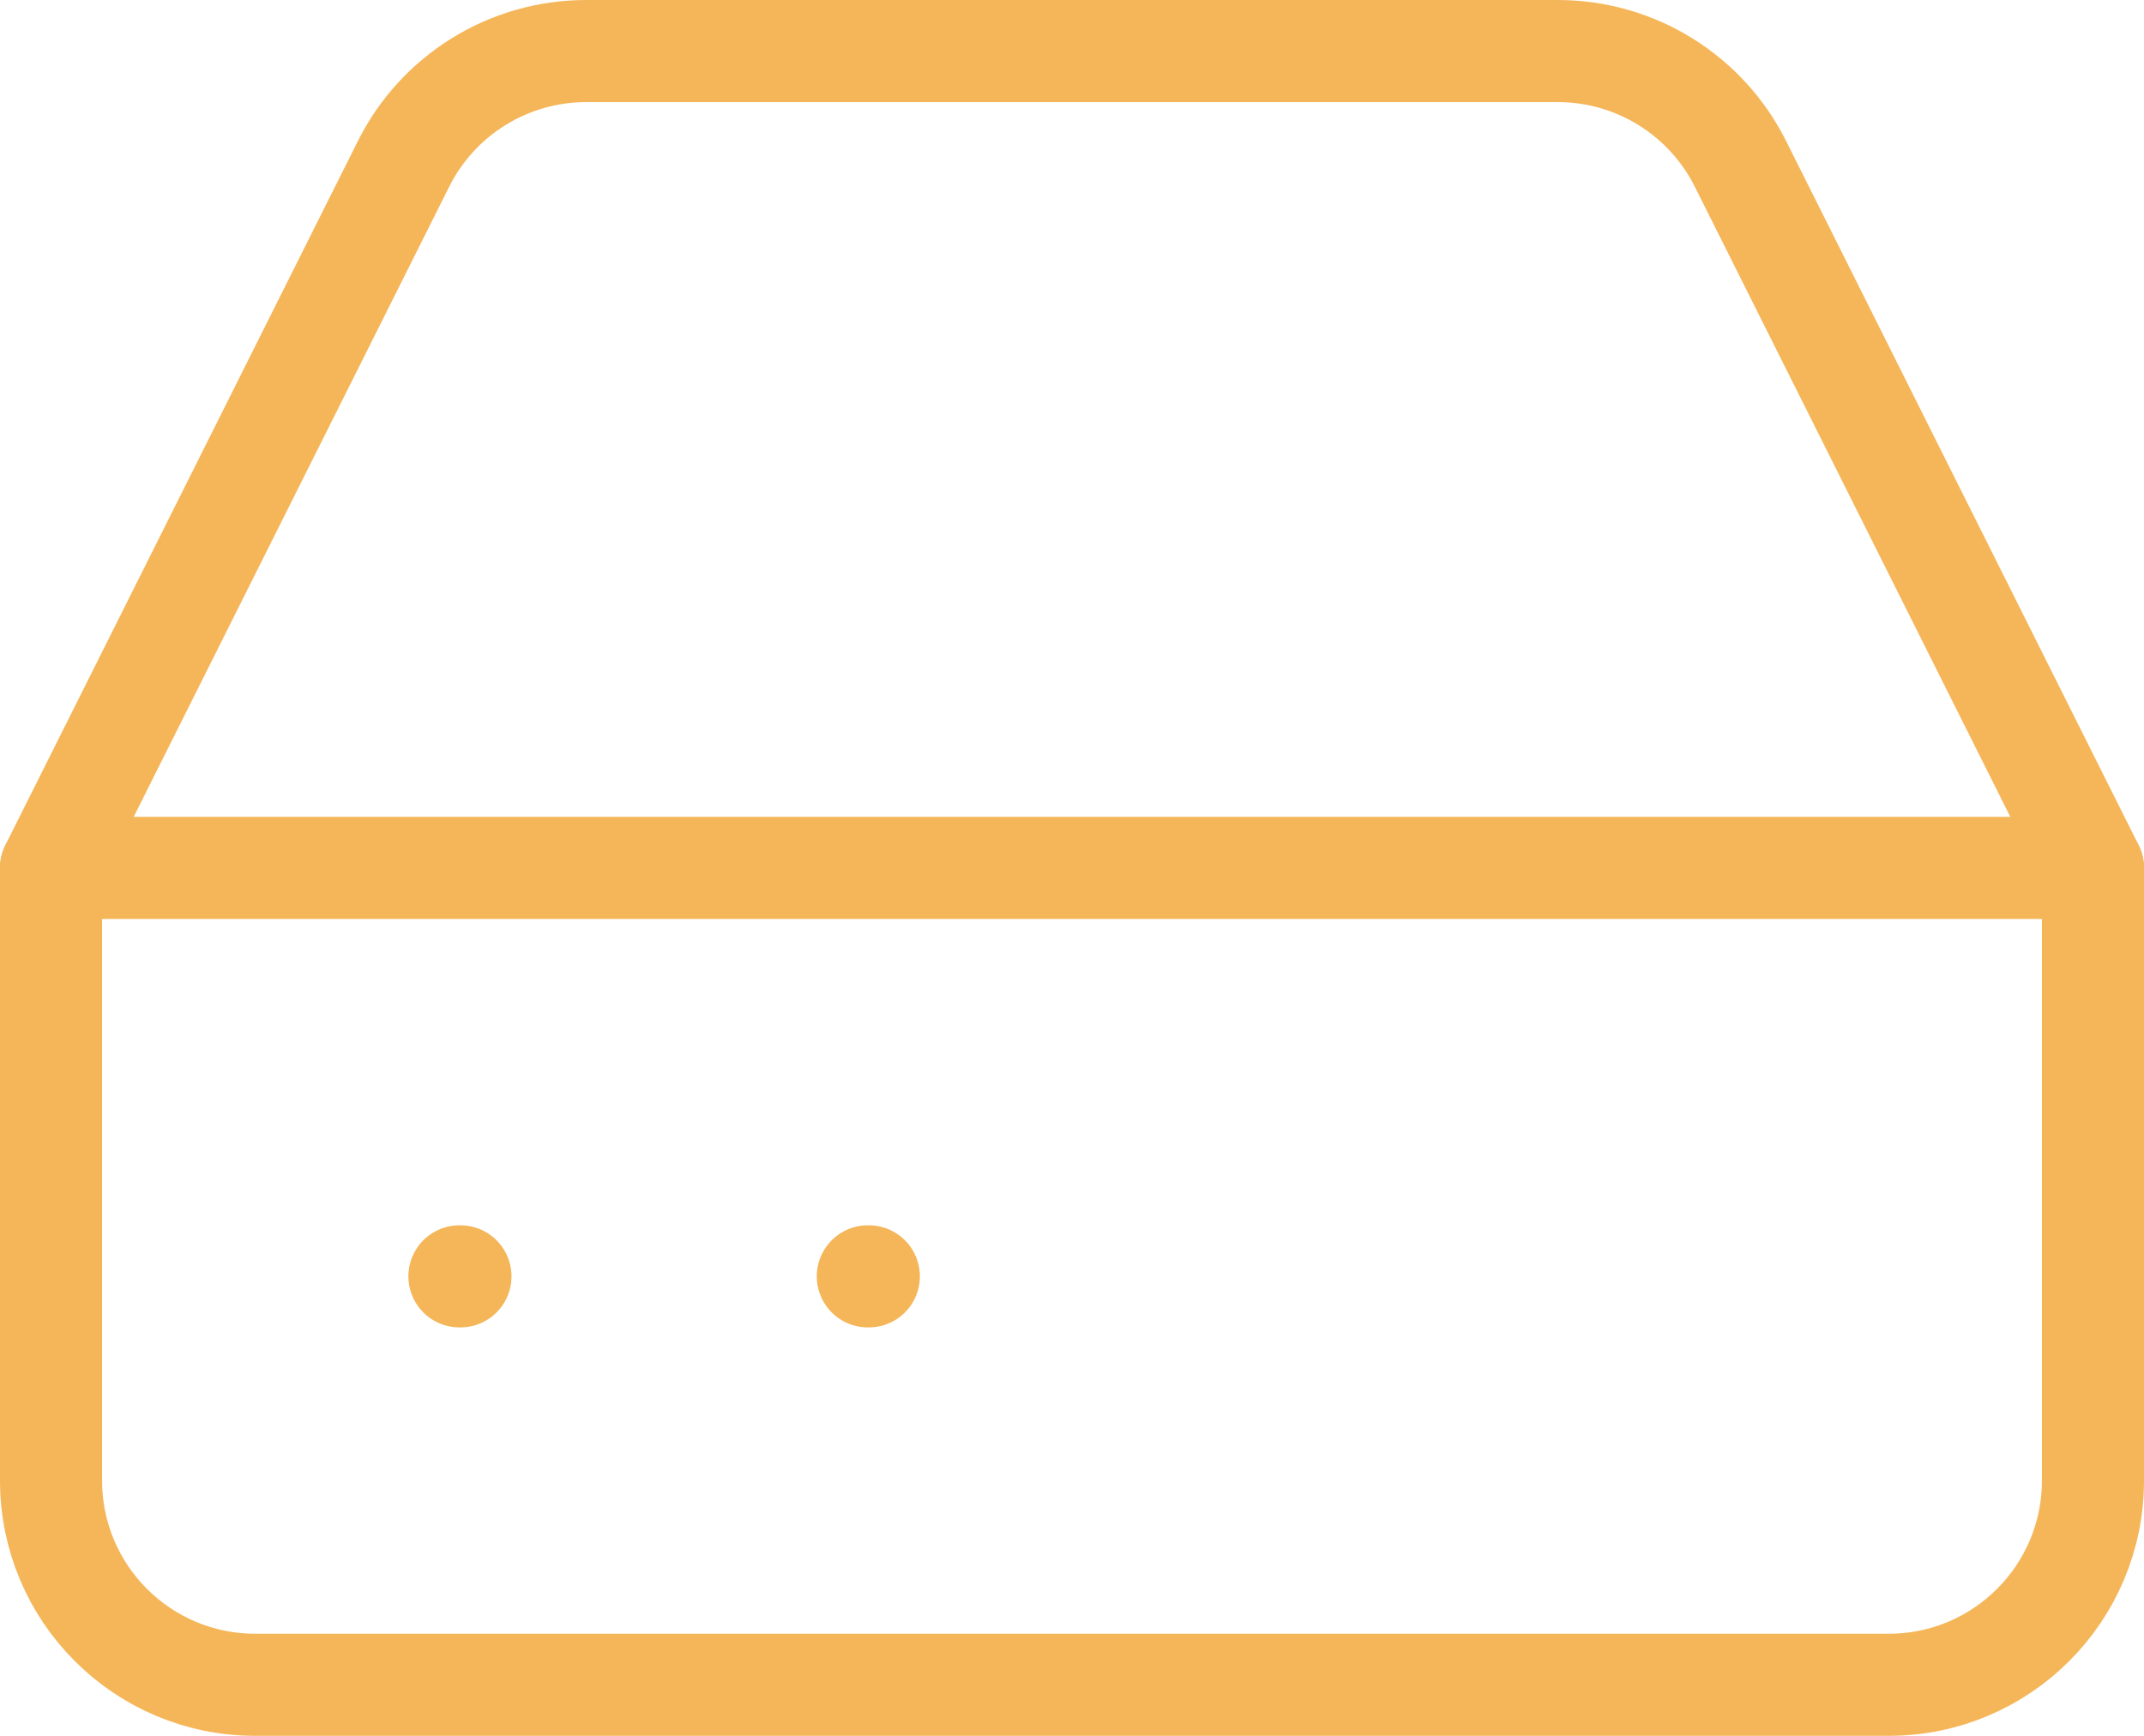 <?xml version="1.0" encoding="UTF-8" standalone="no"?><!-- Generator: Gravit.io --><svg xmlns="http://www.w3.org/2000/svg" xmlns:xlink="http://www.w3.org/1999/xlink" style="isolation:isolate" viewBox="1278.5 403.749 63 51" width="63pt" height="51pt"><g><line x1="1340" y1="429.249" x2="1280" y2="429.249" vector-effect="non-scaling-stroke" stroke-width="3" stroke="rgb(245,182,89)" stroke-linejoin="round" stroke-linecap="round" stroke-miterlimit="3"/><path d=" M 1290.35 408.579 L 1280 429.249 L 1280 447.249 C 1280 450.563 1282.686 453.249 1286 453.249 L 1334 453.249 C 1337.314 453.249 1340 450.563 1340 447.249 L 1340 429.249 L 1329.65 408.579 C 1328.637 406.54 1326.557 405.251 1324.28 405.249 L 1295.72 405.249 C 1293.443 405.251 1291.363 406.54 1290.35 408.579 Z " fill="none" vector-effect="non-scaling-stroke" stroke-width="3" stroke="rgb(245,182,89)" stroke-linejoin="round" stroke-linecap="round" stroke-miterlimit="3"/><line x1="1292" y1="441.249" x2="1292.03" y2="441.249" vector-effect="non-scaling-stroke" stroke-width="3" stroke="rgb(245,182,89)" stroke-linejoin="round" stroke-linecap="round" stroke-miterlimit="3"/><line x1="1304" y1="441.249" x2="1304.03" y2="441.249" vector-effect="non-scaling-stroke" stroke-width="3" stroke="rgb(245,182,89)" stroke-linejoin="round" stroke-linecap="round" stroke-miterlimit="3"/></g></svg>